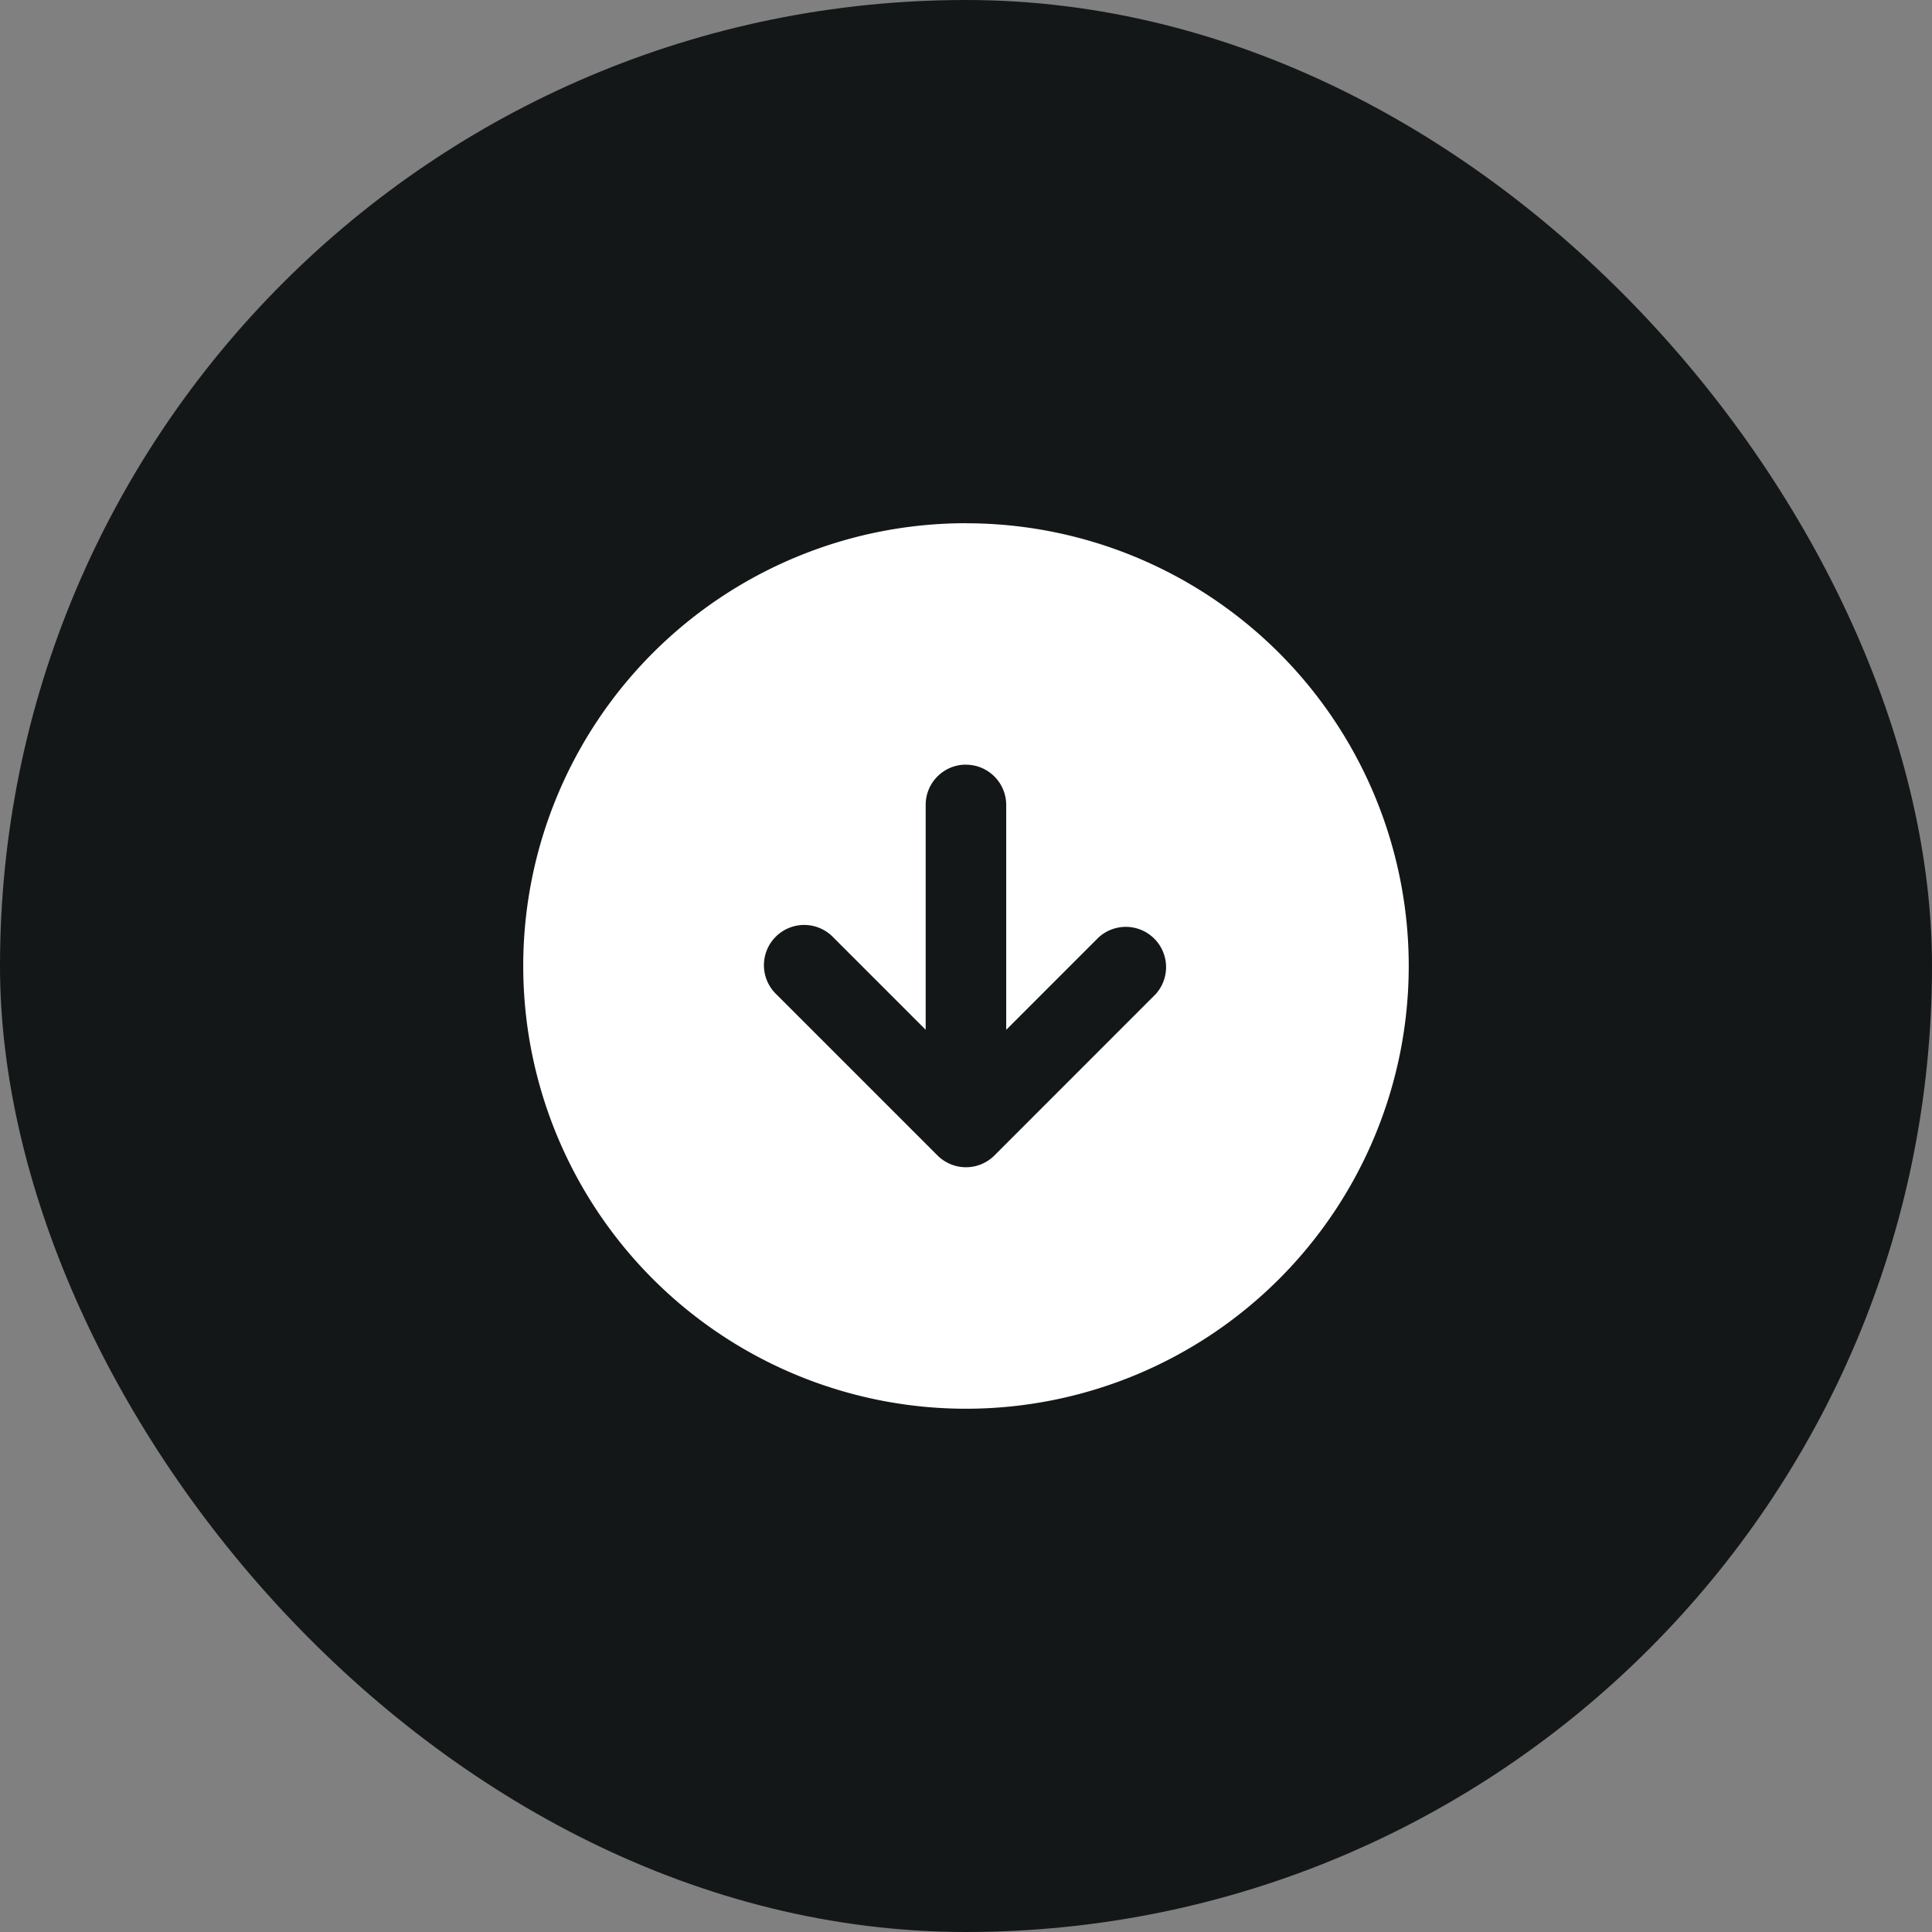<svg xmlns="http://www.w3.org/2000/svg" width="32" height="32" fill="none" viewBox="0 0 32 32">
  <rect x="0" y="0" width="32" height="32" fill="#808080" stroke="none"/>
  <rect width="32" height="32" fill="#141718" rx="16"/>
  <path fill="#fff" fill-rule="evenodd" d="M16 8.666a7.333 7.333 0 1 0 0 14.667 7.333 7.333 0 0 0 0-14.666Zm0 4c.367 0 .666.299.666.667v3.724l1.529-1.529a.667.667 0 0 1 .942.943l-2.666 2.667a.667.667 0 0 1-.943 0L12.86 16.47a.667.667 0 1 1 .943-.943l1.529 1.529v-3.724c0-.368.298-.667.666-.667Z" clip-rule="evenodd"/>
</svg>
